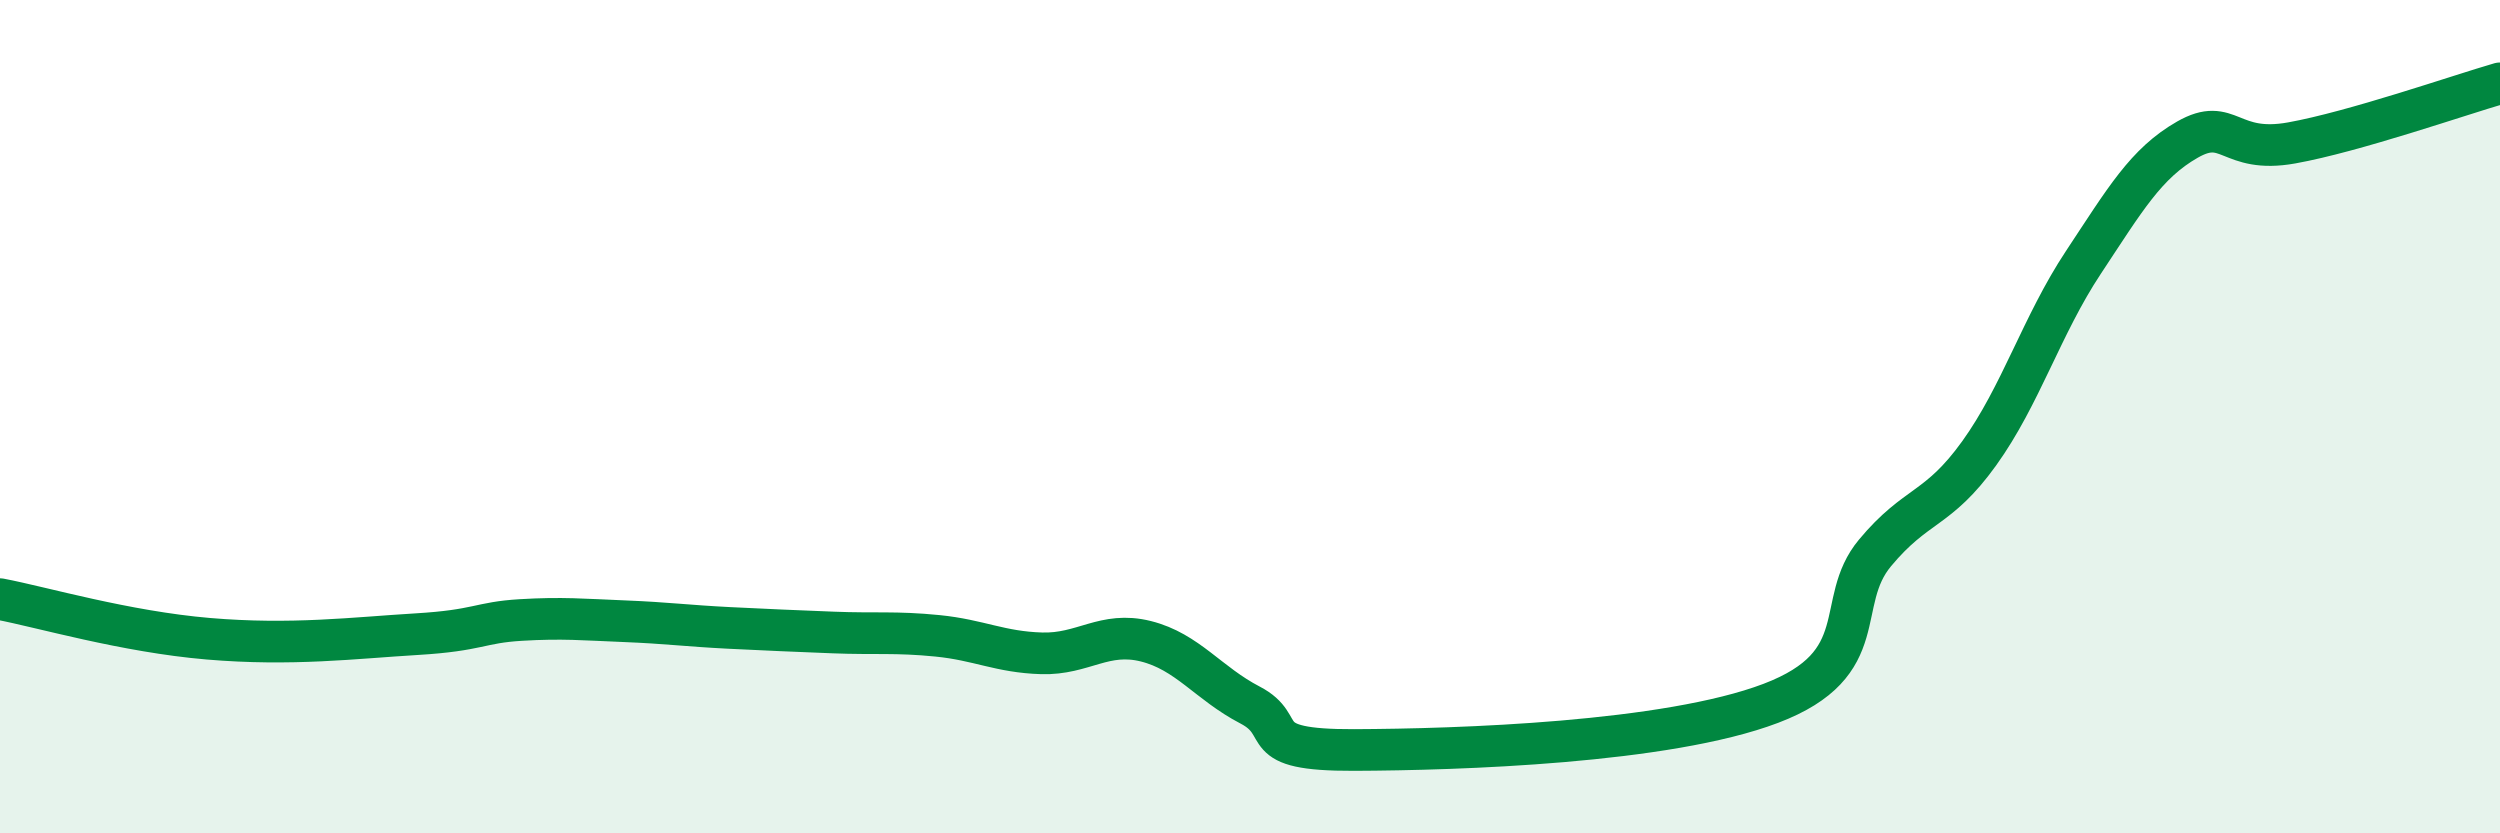
    <svg width="60" height="20" viewBox="0 0 60 20" xmlns="http://www.w3.org/2000/svg">
      <path
        d="M 0,14.38 C 1,14.57 3,15.16 5,15.33 C 7,15.5 8.5,15.31 10,15.22 C 11.5,15.13 11.5,14.94 12.5,14.88 C 13.5,14.82 14,14.87 15,14.91 C 16,14.95 16.5,15.02 17.5,15.07 C 18.5,15.12 19,15.14 20,15.18 C 21,15.22 21.5,15.16 22.5,15.26 C 23.5,15.36 24,15.65 25,15.68 C 26,15.71 26.5,15.14 27.5,15.39 C 28.5,15.64 29,16.4 30,16.92 C 31,17.44 30,18.01 32.5,18 C 35,17.99 40,17.83 42.5,16.88 C 45,15.93 44,14.47 45,13.27 C 46,12.07 46.5,12.27 47.5,10.88 C 48.5,9.49 49,7.81 50,6.3 C 51,4.79 51.5,3.92 52.5,3.35 C 53.5,2.78 53.5,3.7 55,3.43 C 56.5,3.16 59,2.29 60,2L60 20L0 20Z"
        fill="#008740"
        opacity="0.1"
        stroke-linecap="round"
        stroke-linejoin="round"
      />
      <path
        d="M 0,14.38 C 1,14.57 3,15.16 5,15.33 C 7,15.5 8.5,15.31 10,15.22 C 11.5,15.13 11.5,14.94 12.5,14.88 C 13.5,14.82 14,14.87 15,14.91 C 16,14.95 16.5,15.02 17.5,15.07 C 18.5,15.12 19,15.14 20,15.18 C 21,15.22 21.5,15.16 22.5,15.26 C 23.5,15.36 24,15.65 25,15.68 C 26,15.71 26.5,15.14 27.5,15.39 C 28.5,15.64 29,16.4 30,16.92 C 31,17.44 30,18.01 32.5,18 C 35,17.99 40,17.83 42.5,16.88 C 45,15.93 44,14.47 45,13.27 C 46,12.07 46.5,12.27 47.5,10.88 C 48.5,9.49 49,7.81 50,6.3 C 51,4.79 51.5,3.92 52.5,3.35 C 53.5,2.78 53.5,3.7 55,3.43 C 56.5,3.16 59,2.29 60,2"
        stroke="#008740"
        stroke-width="1"
        fill="none"
        stroke-linecap="round"
        stroke-linejoin="round"
      />
    </svg>
  